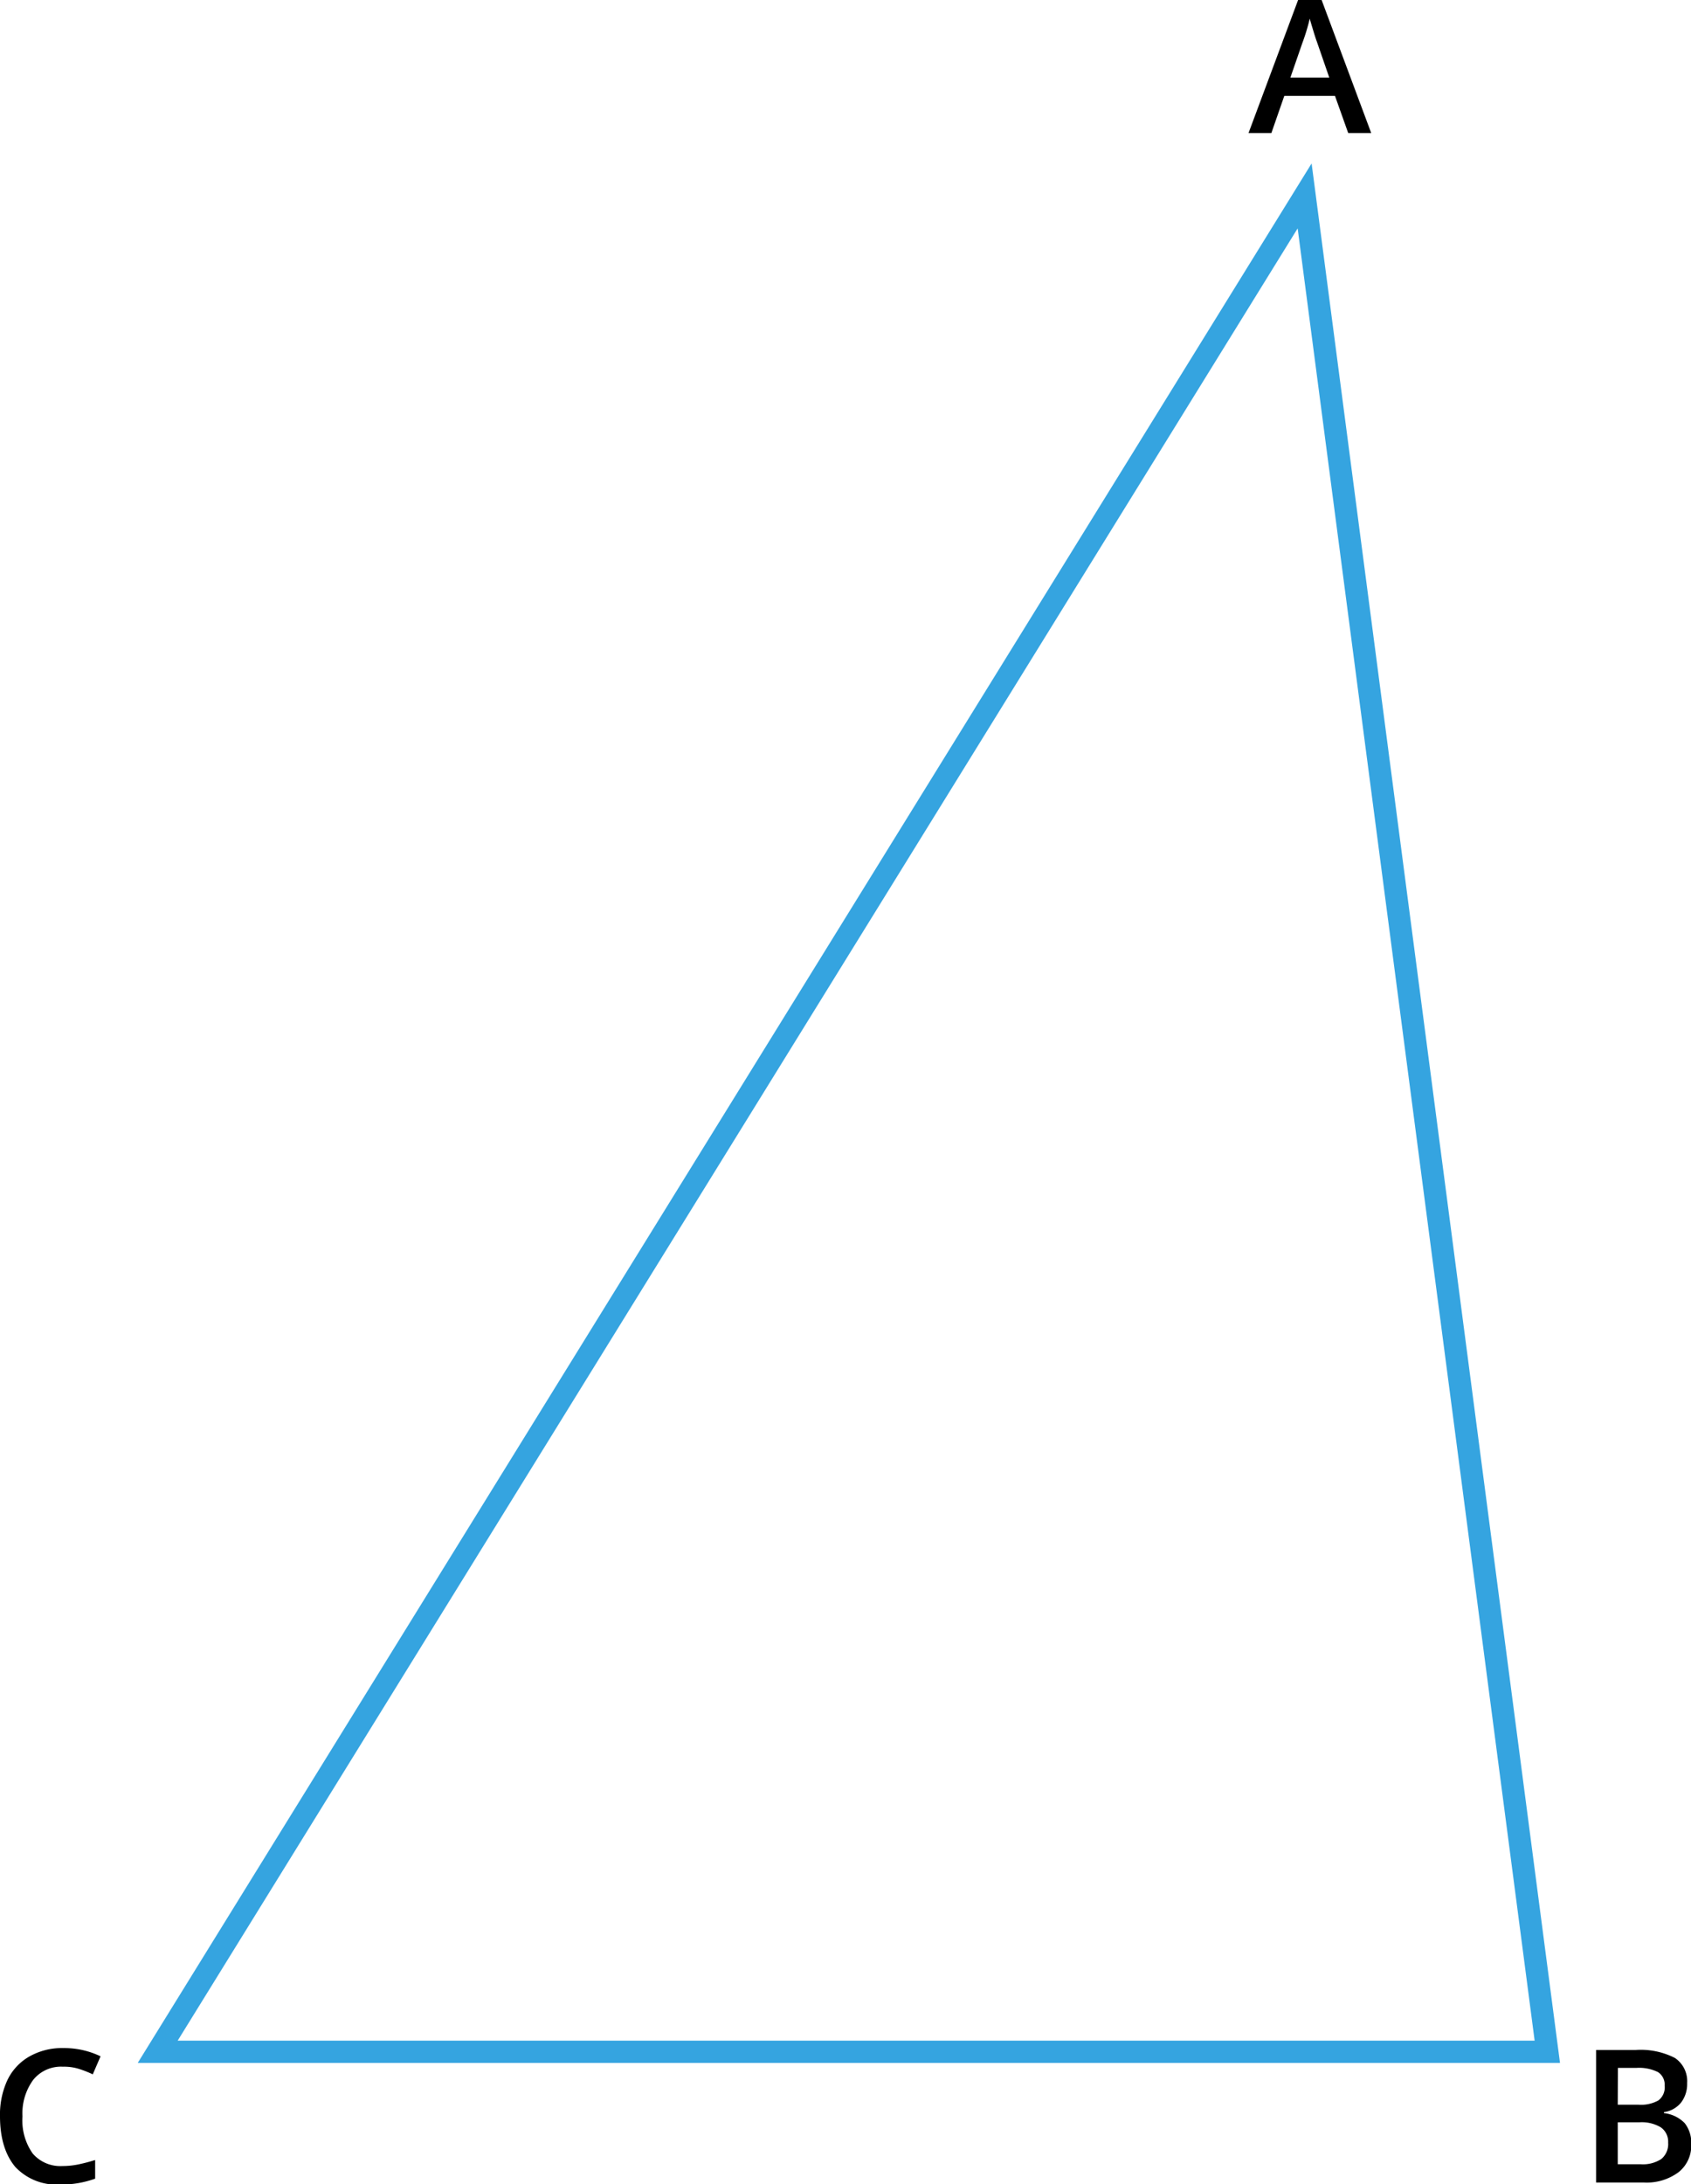 <svg xmlns="http://www.w3.org/2000/svg" width="227.85" height="294.24" viewBox="0 0 227.85 294.24">
  <defs>
    <style>
      .cls-1 {
        fill: none;
        stroke: #35a4e0;
        stroke-miterlimit: 10;
        stroke-width: 3px;
      }
    </style>
  </defs>
  <title>26Asset 38</title>
  <g id="Layer_2" data-name="Layer 2">
    <g id="Layer_1-2" data-name="Layer 1">
      <path d="M215.06,276.15h5.3a10.09,10.09,0,0,1,5.32,1.07,3.77,3.77,0,0,1,1.65,3.4,4.1,4.1,0,0,1-.81,2.6,3.61,3.61,0,0,1-2.32,1.3v.13A4.62,4.62,0,0,1,227,286a4.24,4.24,0,0,1,.88,2.83,4.56,4.56,0,0,1-1.68,3.76A7.2,7.2,0,0,1,221.5,294h-6.44Zm2.92,7.37h2.8a4.8,4.8,0,0,0,2.68-.58,2.21,2.21,0,0,0,.84-2,2,2,0,0,0-.91-1.82,5.75,5.75,0,0,0-2.89-.56H218Zm0,2.37v5.65h3.1a4.53,4.53,0,0,0,2.76-.7,2.6,2.6,0,0,0,.93-2.21,2.35,2.35,0,0,0-1-2.07,5,5,0,0,0-2.89-.67Z"/>
      <path d="M8.47,278.4a4.79,4.79,0,0,0-4,1.78,7.63,7.63,0,0,0-1.44,4.92,7.71,7.71,0,0,0,1.38,5,4.91,4.91,0,0,0,4,1.68,10.59,10.59,0,0,0,2.2-.23c.71-.15,1.44-.34,2.21-.58v2.51a13.39,13.39,0,0,1-4.76.79,7.62,7.62,0,0,1-6-2.37C.7,290.28,0,288,0,285.07a11,11,0,0,1,1-4.87A7.27,7.27,0,0,1,4,277a8.89,8.89,0,0,1,4.53-1.11A11.31,11.31,0,0,1,13.55,277l-1.05,2.43a14,14,0,0,0-1.91-.75A6.76,6.76,0,0,0,8.47,278.4Z"/>
      <path d="M181.66,17.92l-1.78-5h-6.83l-1.74,5h-3.08L174.91,0h3.17l6.68,17.92Zm-2.55-7.47-1.68-4.86c-.12-.32-.29-.84-.5-1.54s-.37-1.21-.45-1.54a27.61,27.61,0,0,1-1,3.29l-1.61,4.65Z"/>
      <polygon class="cls-1" points="21.25 276.39 208.49 276.39 175.79 26.39 21.25 276.39"/>
    </g>
  </g>
</svg>
